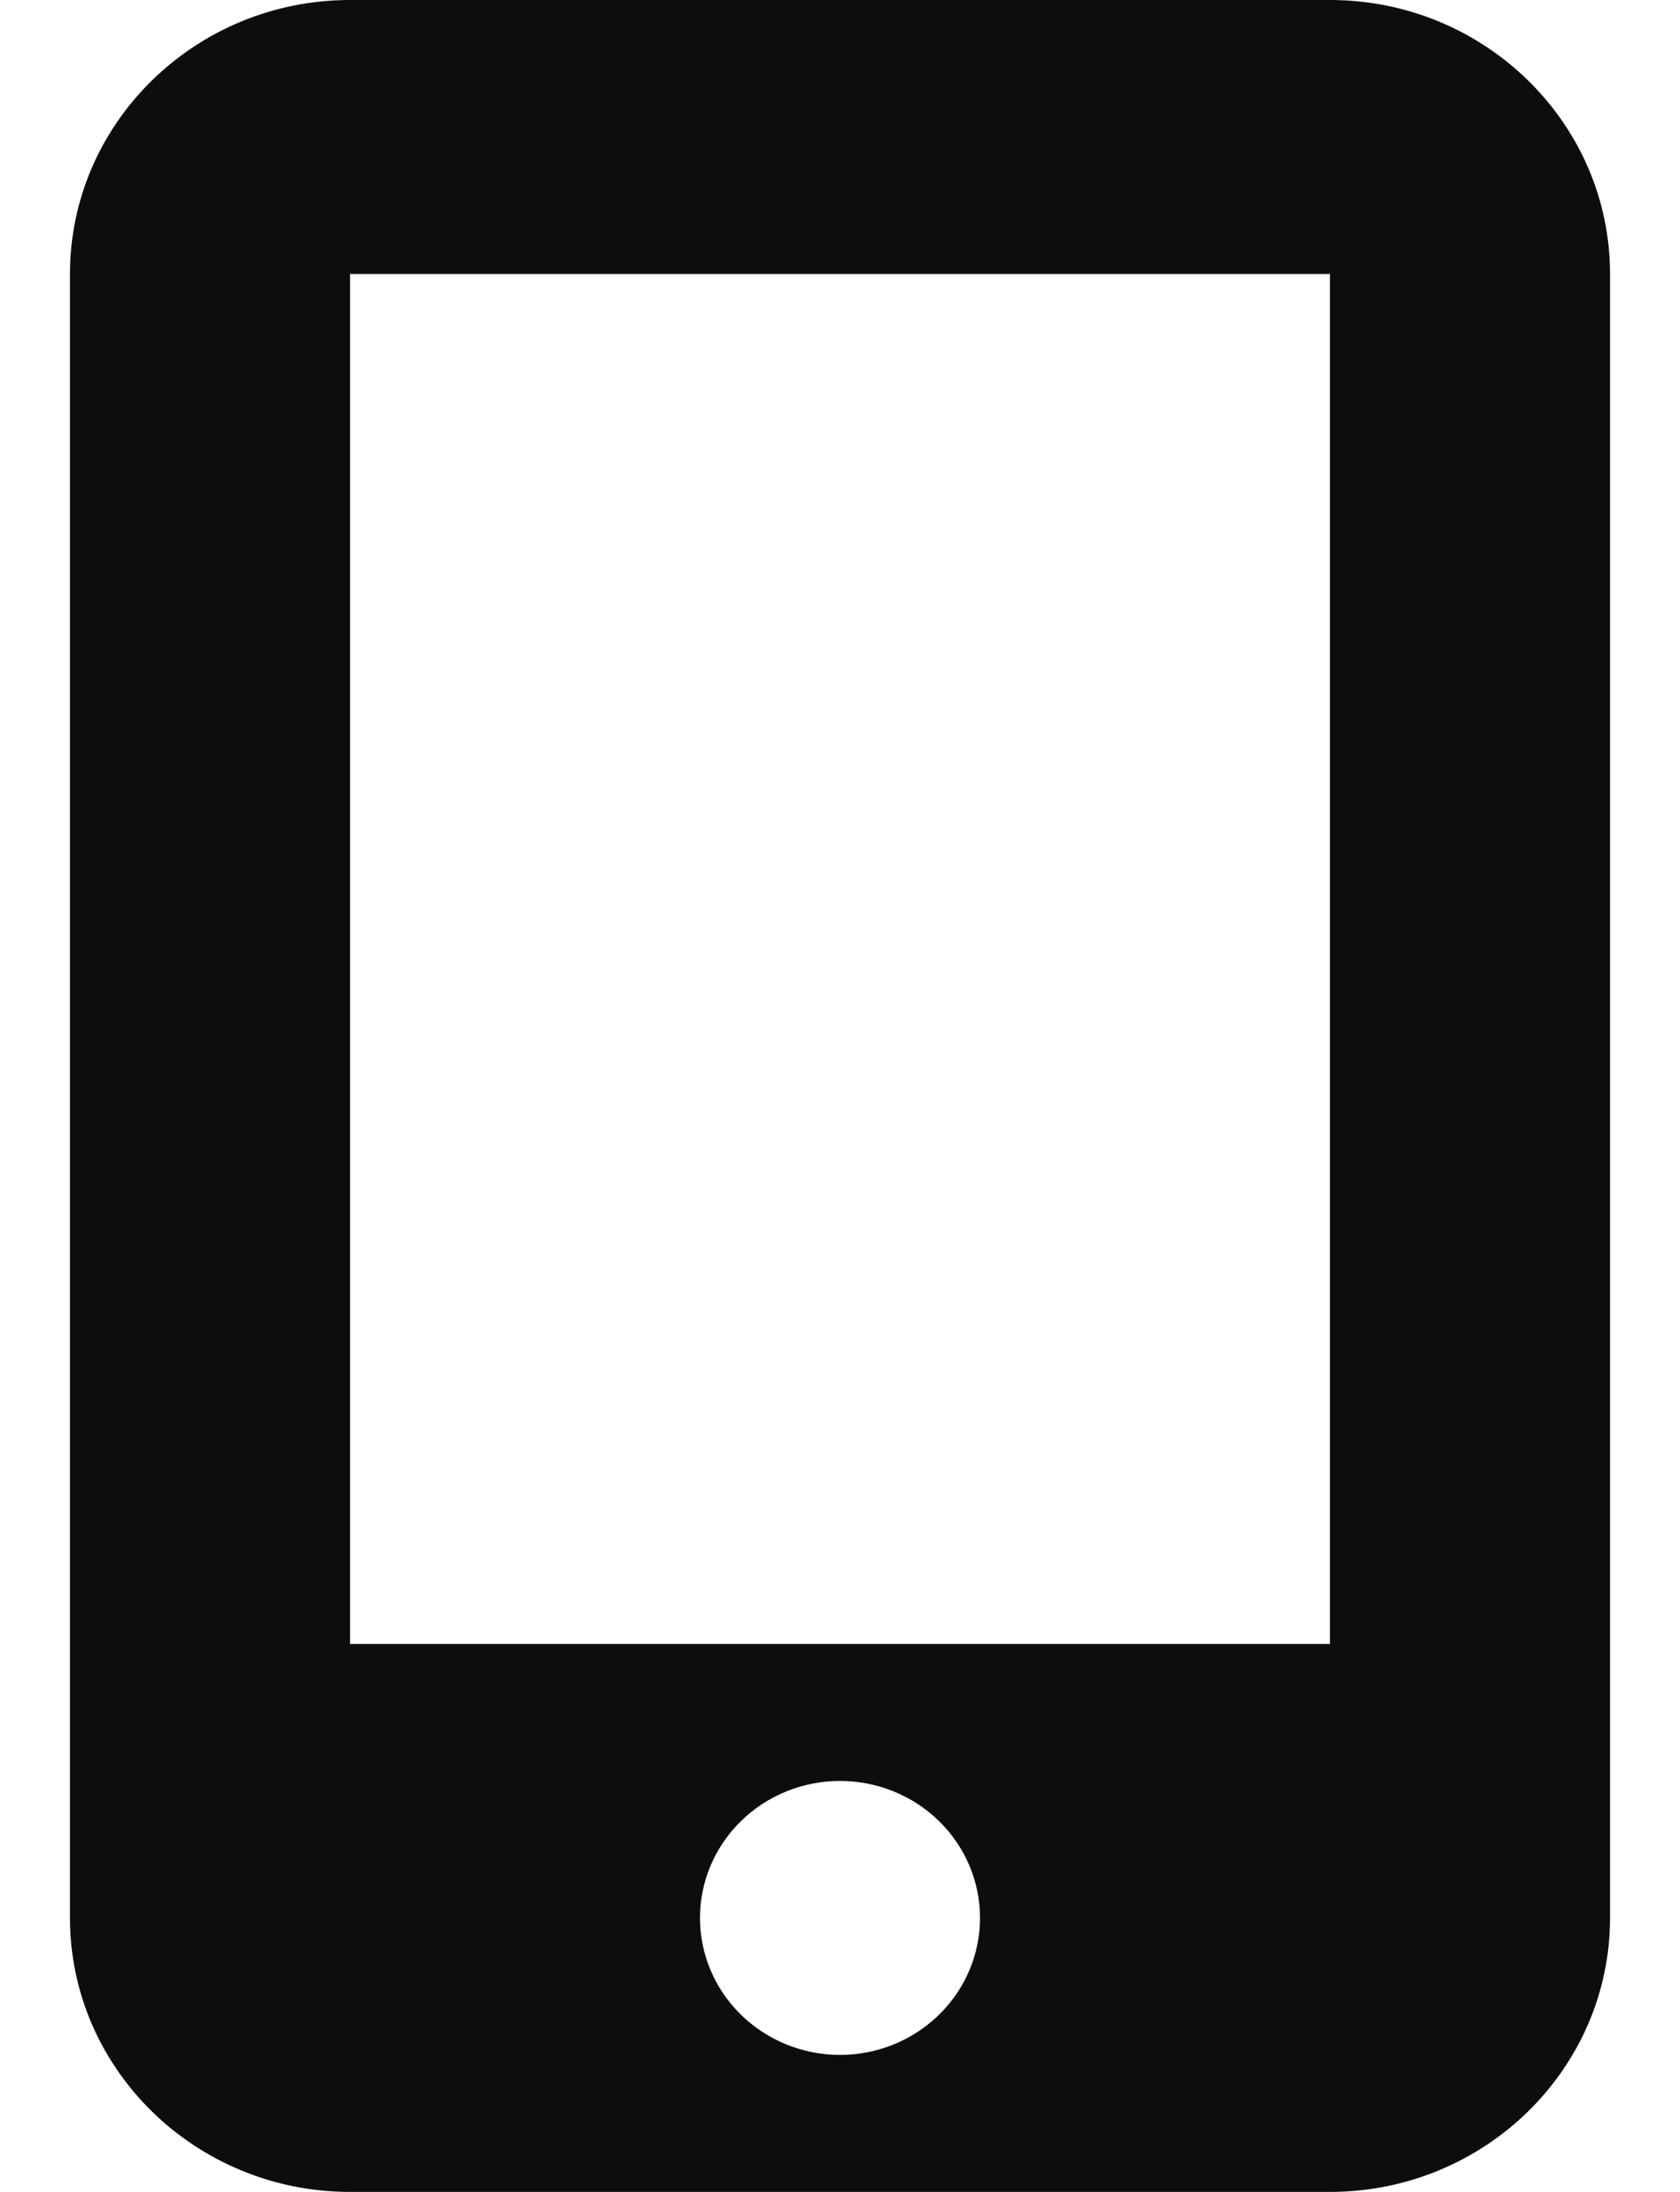<svg width="23" height="30" fill="none" xmlns="http://www.w3.org/2000/svg"><g clip-path="url(#clip0_12_560)"><path d="M0.958 3.75C0.958 1.682 2.677 0 4.792 0H18.208C20.323 0 22.042 1.682 22.042 3.75V26.25C22.042 28.318 20.323 30 18.208 30H4.792C2.677 30 0.958 28.318 0.958 26.25V3.75ZM13.417 26.25C13.417 25.753 13.215 25.276 12.855 24.924C12.496 24.573 12.008 24.375 11.5 24.375C10.992 24.375 10.504 24.573 10.145 24.924C9.785 25.276 9.583 25.753 9.583 26.25C9.583 26.747 9.785 27.224 10.145 27.576C10.504 27.927 10.992 28.125 11.5 28.125C12.008 28.125 12.496 27.927 12.855 27.576C13.215 27.224 13.417 26.747 13.417 26.25ZM18.208 3.75H4.792V22.5H18.208V3.75Z" fill="#0E0D0E"/></g><defs><clipPath id="clip0_12_560"><rect width="23" height="30" fill="white"/></clipPath></defs></svg>